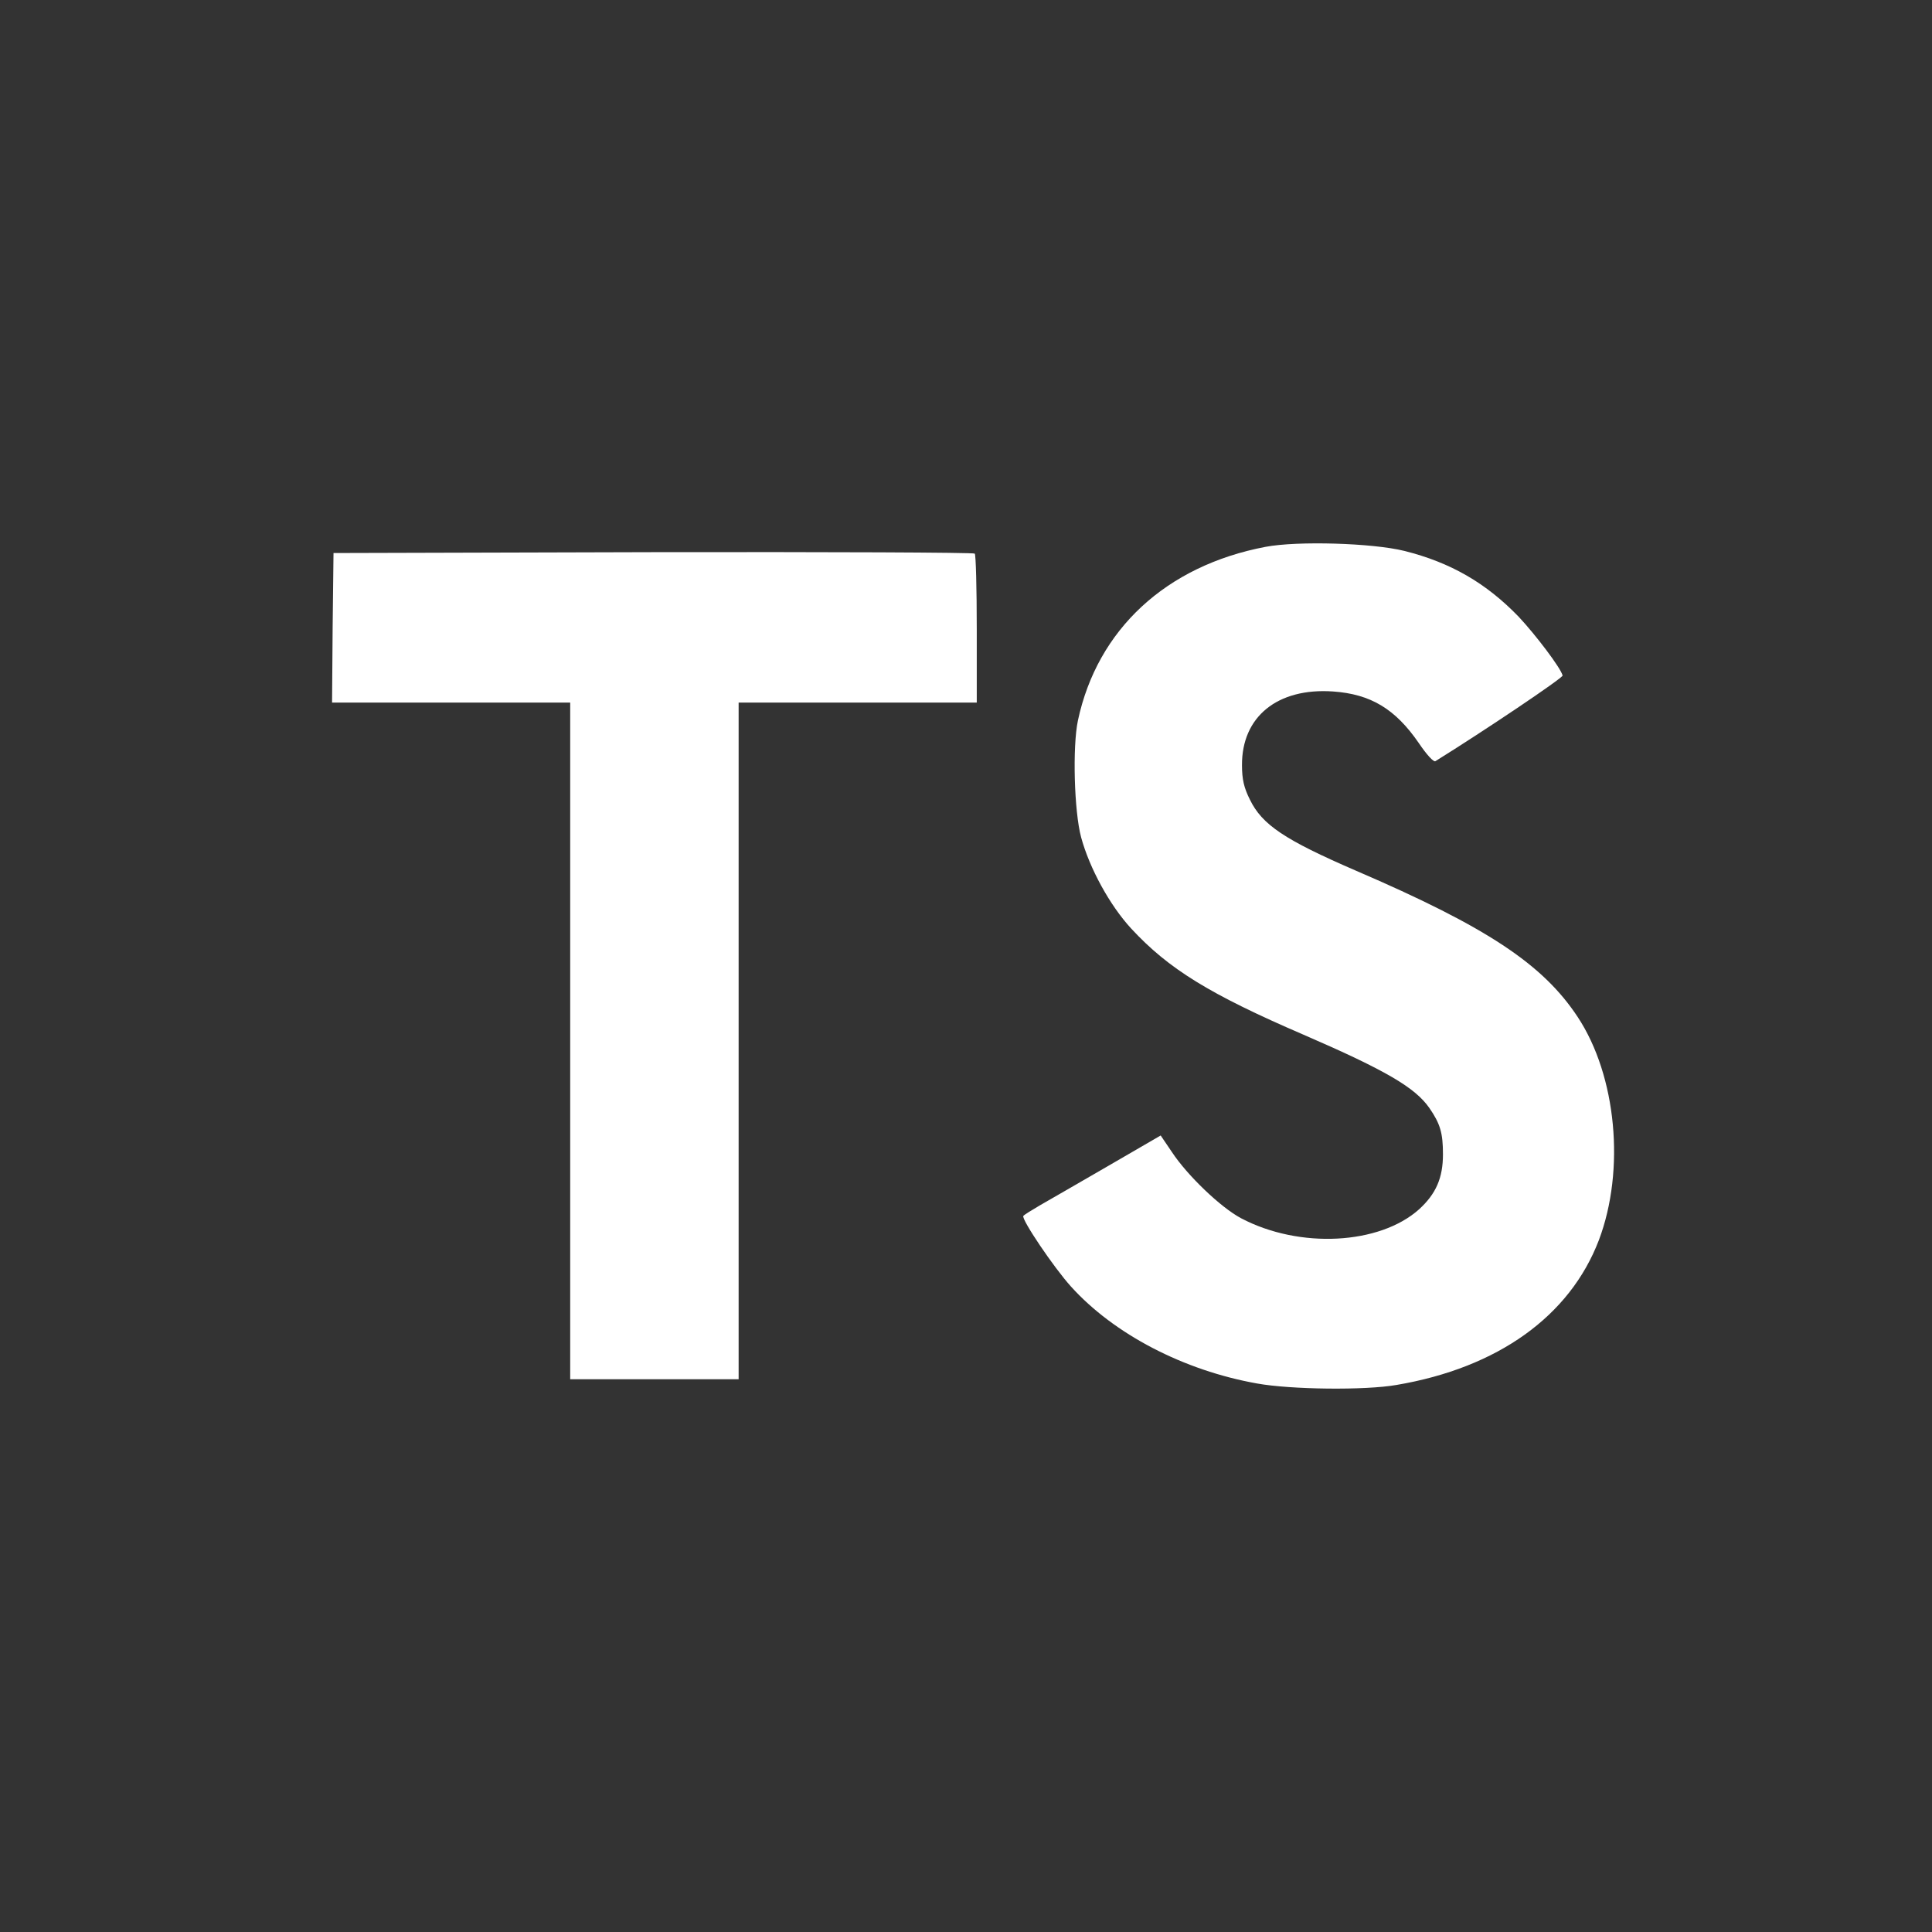 <svg width="128" height="128" viewBox="0 0 128 128" fill="none" xmlns="http://www.w3.org/2000/svg">
 
<rect x="0" y="0" width="128" height="128" fill="#333333" stroke="none"/>
 
<path d="M22.038 41.584L22 46.548H29.889L37.777 46.548L37.777 68.963V91.378H43.357H48.936V68.963L48.936 46.548H56.825H64.713V41.681C64.713 38.987 64.655 36.736 64.579 36.678C64.521 36.601 54.92 36.563 43.28 36.582L22.096 36.64L22.038 41.584Z" fill="white"/>
<path d="M93.041 36.499C96.119 37.269 98.466 38.635 100.621 40.866C101.737 42.059 103.392 44.233 103.527 44.753C103.565 44.907 98.293 48.447 95.099 50.429C94.984 50.506 94.522 50.005 94.003 49.236C92.444 46.966 90.809 45.984 88.308 45.811C84.633 45.561 82.266 47.485 82.285 50.698C82.285 51.641 82.42 52.199 82.805 52.968C83.613 54.642 85.114 55.643 89.828 57.682C98.505 61.415 102.218 63.878 104.527 67.379C107.105 71.285 107.682 77.519 105.932 82.156C104.008 87.197 99.236 90.621 92.521 91.757C90.443 92.122 85.518 92.064 83.286 91.66C78.418 90.795 73.8 88.39 70.953 85.234C69.837 84.003 67.663 80.79 67.798 80.559C67.855 80.482 68.356 80.174 68.913 79.847C69.452 79.539 71.492 78.365 73.416 77.249L76.898 75.229L77.629 76.307C78.649 77.865 80.881 80.001 82.228 80.713C86.095 82.752 91.405 82.464 94.022 80.116C95.138 79.097 95.6 78.038 95.6 76.48C95.6 75.075 95.427 74.46 94.695 73.401C93.753 72.055 91.829 70.919 86.364 68.553C80.111 65.859 77.418 64.186 74.955 61.53C73.531 59.991 72.184 57.528 71.626 55.47C71.165 53.757 71.049 49.467 71.415 47.735C72.704 41.694 77.264 37.48 83.844 36.23C85.98 35.825 90.944 35.979 93.041 36.499Z" fill="white"/>
</svg>
